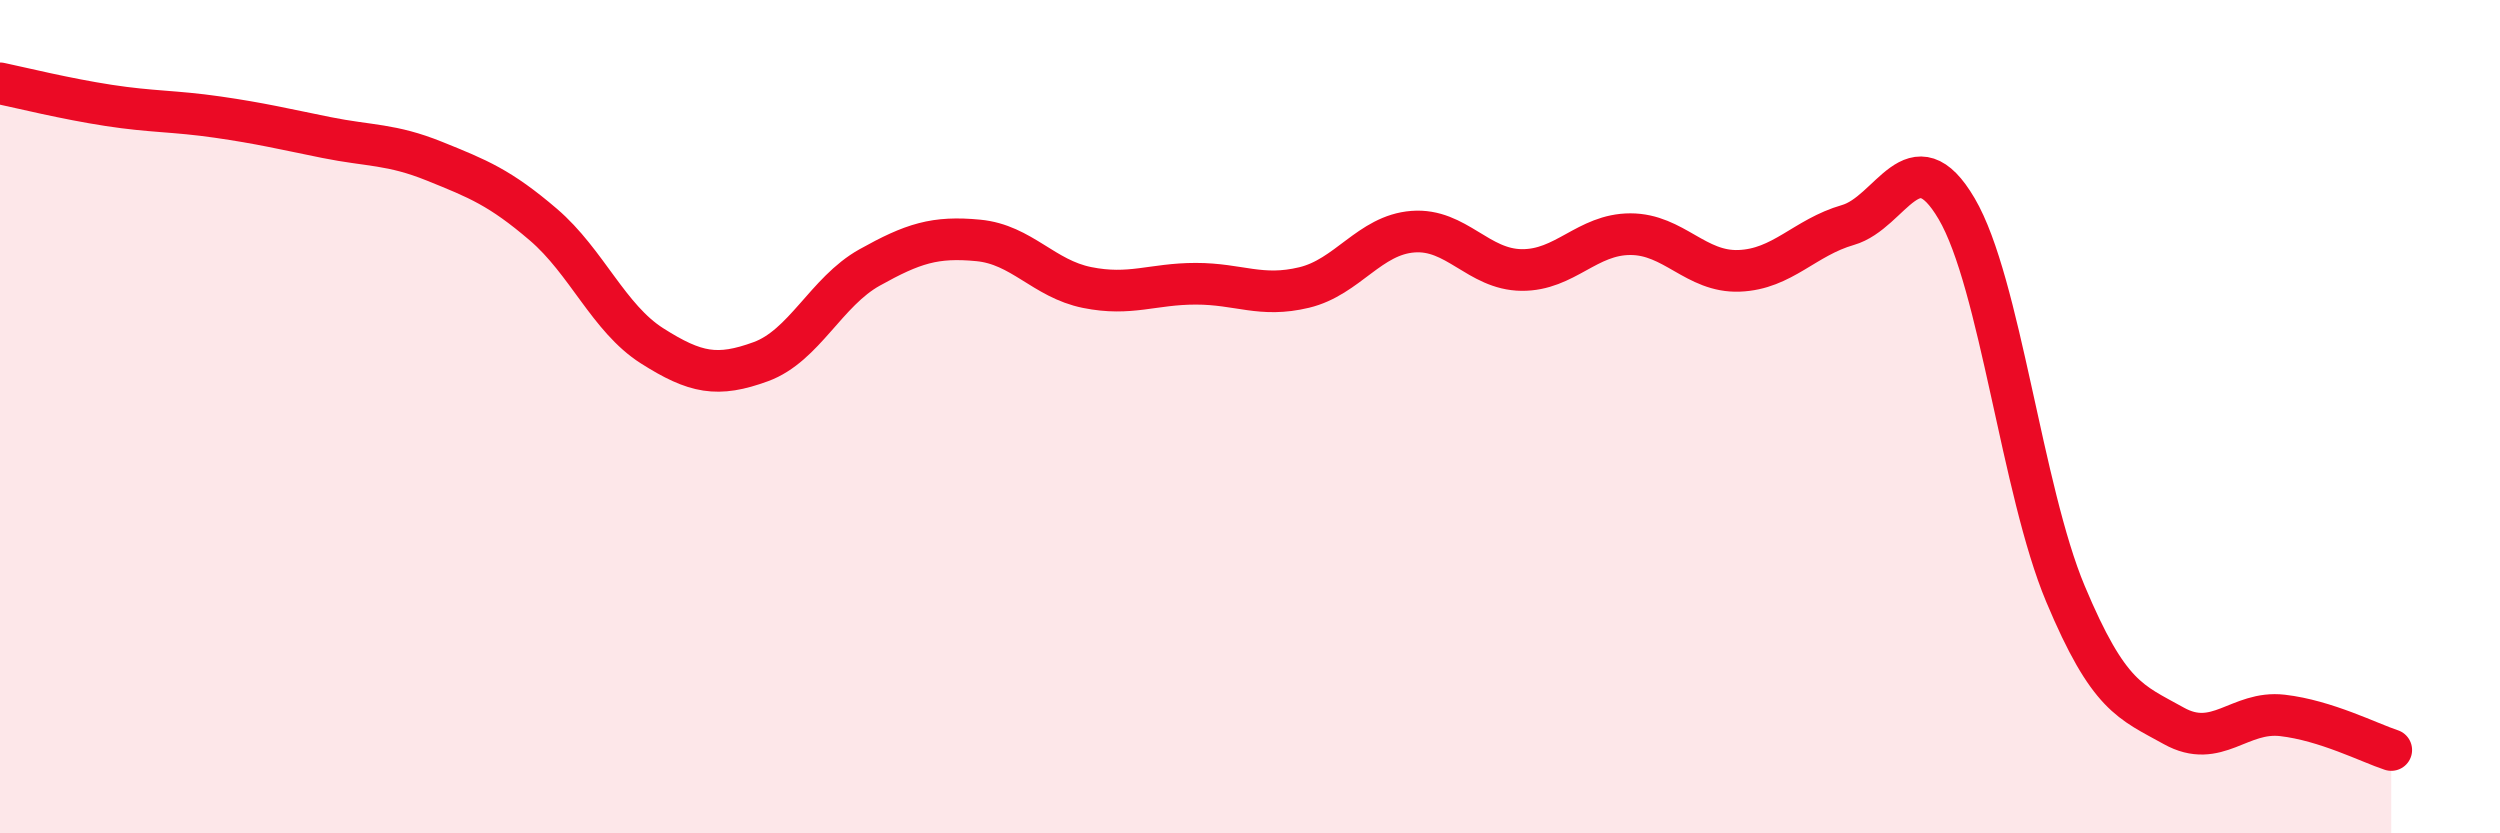 
    <svg width="60" height="20" viewBox="0 0 60 20" xmlns="http://www.w3.org/2000/svg">
      <path
        d="M 0,2 C 0.52,2.11 1.57,2.37 2.61,2.53 C 3.65,2.69 4.18,2.66 5.22,2.81 C 6.26,2.96 6.79,3.09 7.83,3.3 C 8.87,3.51 9.39,3.45 10.43,3.87 C 11.47,4.29 12,4.5 13.04,5.39 C 14.08,6.28 14.61,7.64 15.65,8.3 C 16.69,8.96 17.22,9.06 18.26,8.68 C 19.3,8.3 19.83,7 20.87,6.42 C 21.91,5.84 22.44,5.67 23.48,5.77 C 24.52,5.87 25.05,6.69 26.09,6.9 C 27.13,7.11 27.66,6.81 28.7,6.81 C 29.74,6.81 30.26,7.15 31.3,6.9 C 32.34,6.65 32.87,5.64 33.91,5.56 C 34.95,5.48 35.48,6.47 36.52,6.48 C 37.56,6.49 38.09,5.62 39.13,5.62 C 40.17,5.62 40.7,6.54 41.74,6.5 C 42.78,6.46 43.31,5.7 44.35,5.4 C 45.39,5.1 45.92,3.24 46.96,5.01 C 48,6.78 48.53,11.77 49.57,14.25 C 50.61,16.73 51.13,16.84 52.17,17.42 C 53.21,18 53.74,17.05 54.78,17.17 C 55.82,17.29 56.87,17.83 57.39,18L57.39 20L0 20Z"
        fill="#EB0A25"
        opacity="0.1"
        stroke-linecap="round"
        stroke-linejoin="round"
      />
      <path
        d="M 0,2 C 0.52,2.11 1.57,2.37 2.61,2.53 C 3.65,2.69 4.18,2.66 5.22,2.81 C 6.26,2.96 6.79,3.09 7.83,3.3 C 8.87,3.51 9.39,3.45 10.43,3.87 C 11.47,4.29 12,4.5 13.04,5.39 C 14.08,6.28 14.61,7.64 15.65,8.3 C 16.69,8.96 17.22,9.06 18.26,8.68 C 19.3,8.3 19.83,7 20.87,6.42 C 21.91,5.84 22.44,5.67 23.48,5.77 C 24.52,5.87 25.05,6.69 26.09,6.9 C 27.13,7.11 27.66,6.81 28.7,6.81 C 29.74,6.81 30.26,7.15 31.3,6.9 C 32.34,6.65 32.87,5.64 33.91,5.56 C 34.95,5.48 35.48,6.47 36.52,6.48 C 37.56,6.49 38.09,5.62 39.13,5.62 C 40.17,5.62 40.7,6.54 41.74,6.5 C 42.78,6.46 43.31,5.7 44.35,5.4 C 45.39,5.1 45.92,3.24 46.96,5.01 C 48,6.78 48.53,11.77 49.57,14.25 C 50.61,16.73 51.13,16.84 52.17,17.42 C 53.21,18 53.74,17.05 54.78,17.17 C 55.82,17.29 56.87,17.83 57.39,18"
        stroke="#EB0A25"
        stroke-width="1"
        fill="none"
        stroke-linecap="round"
        stroke-linejoin="round"
      />
    </svg>
  
